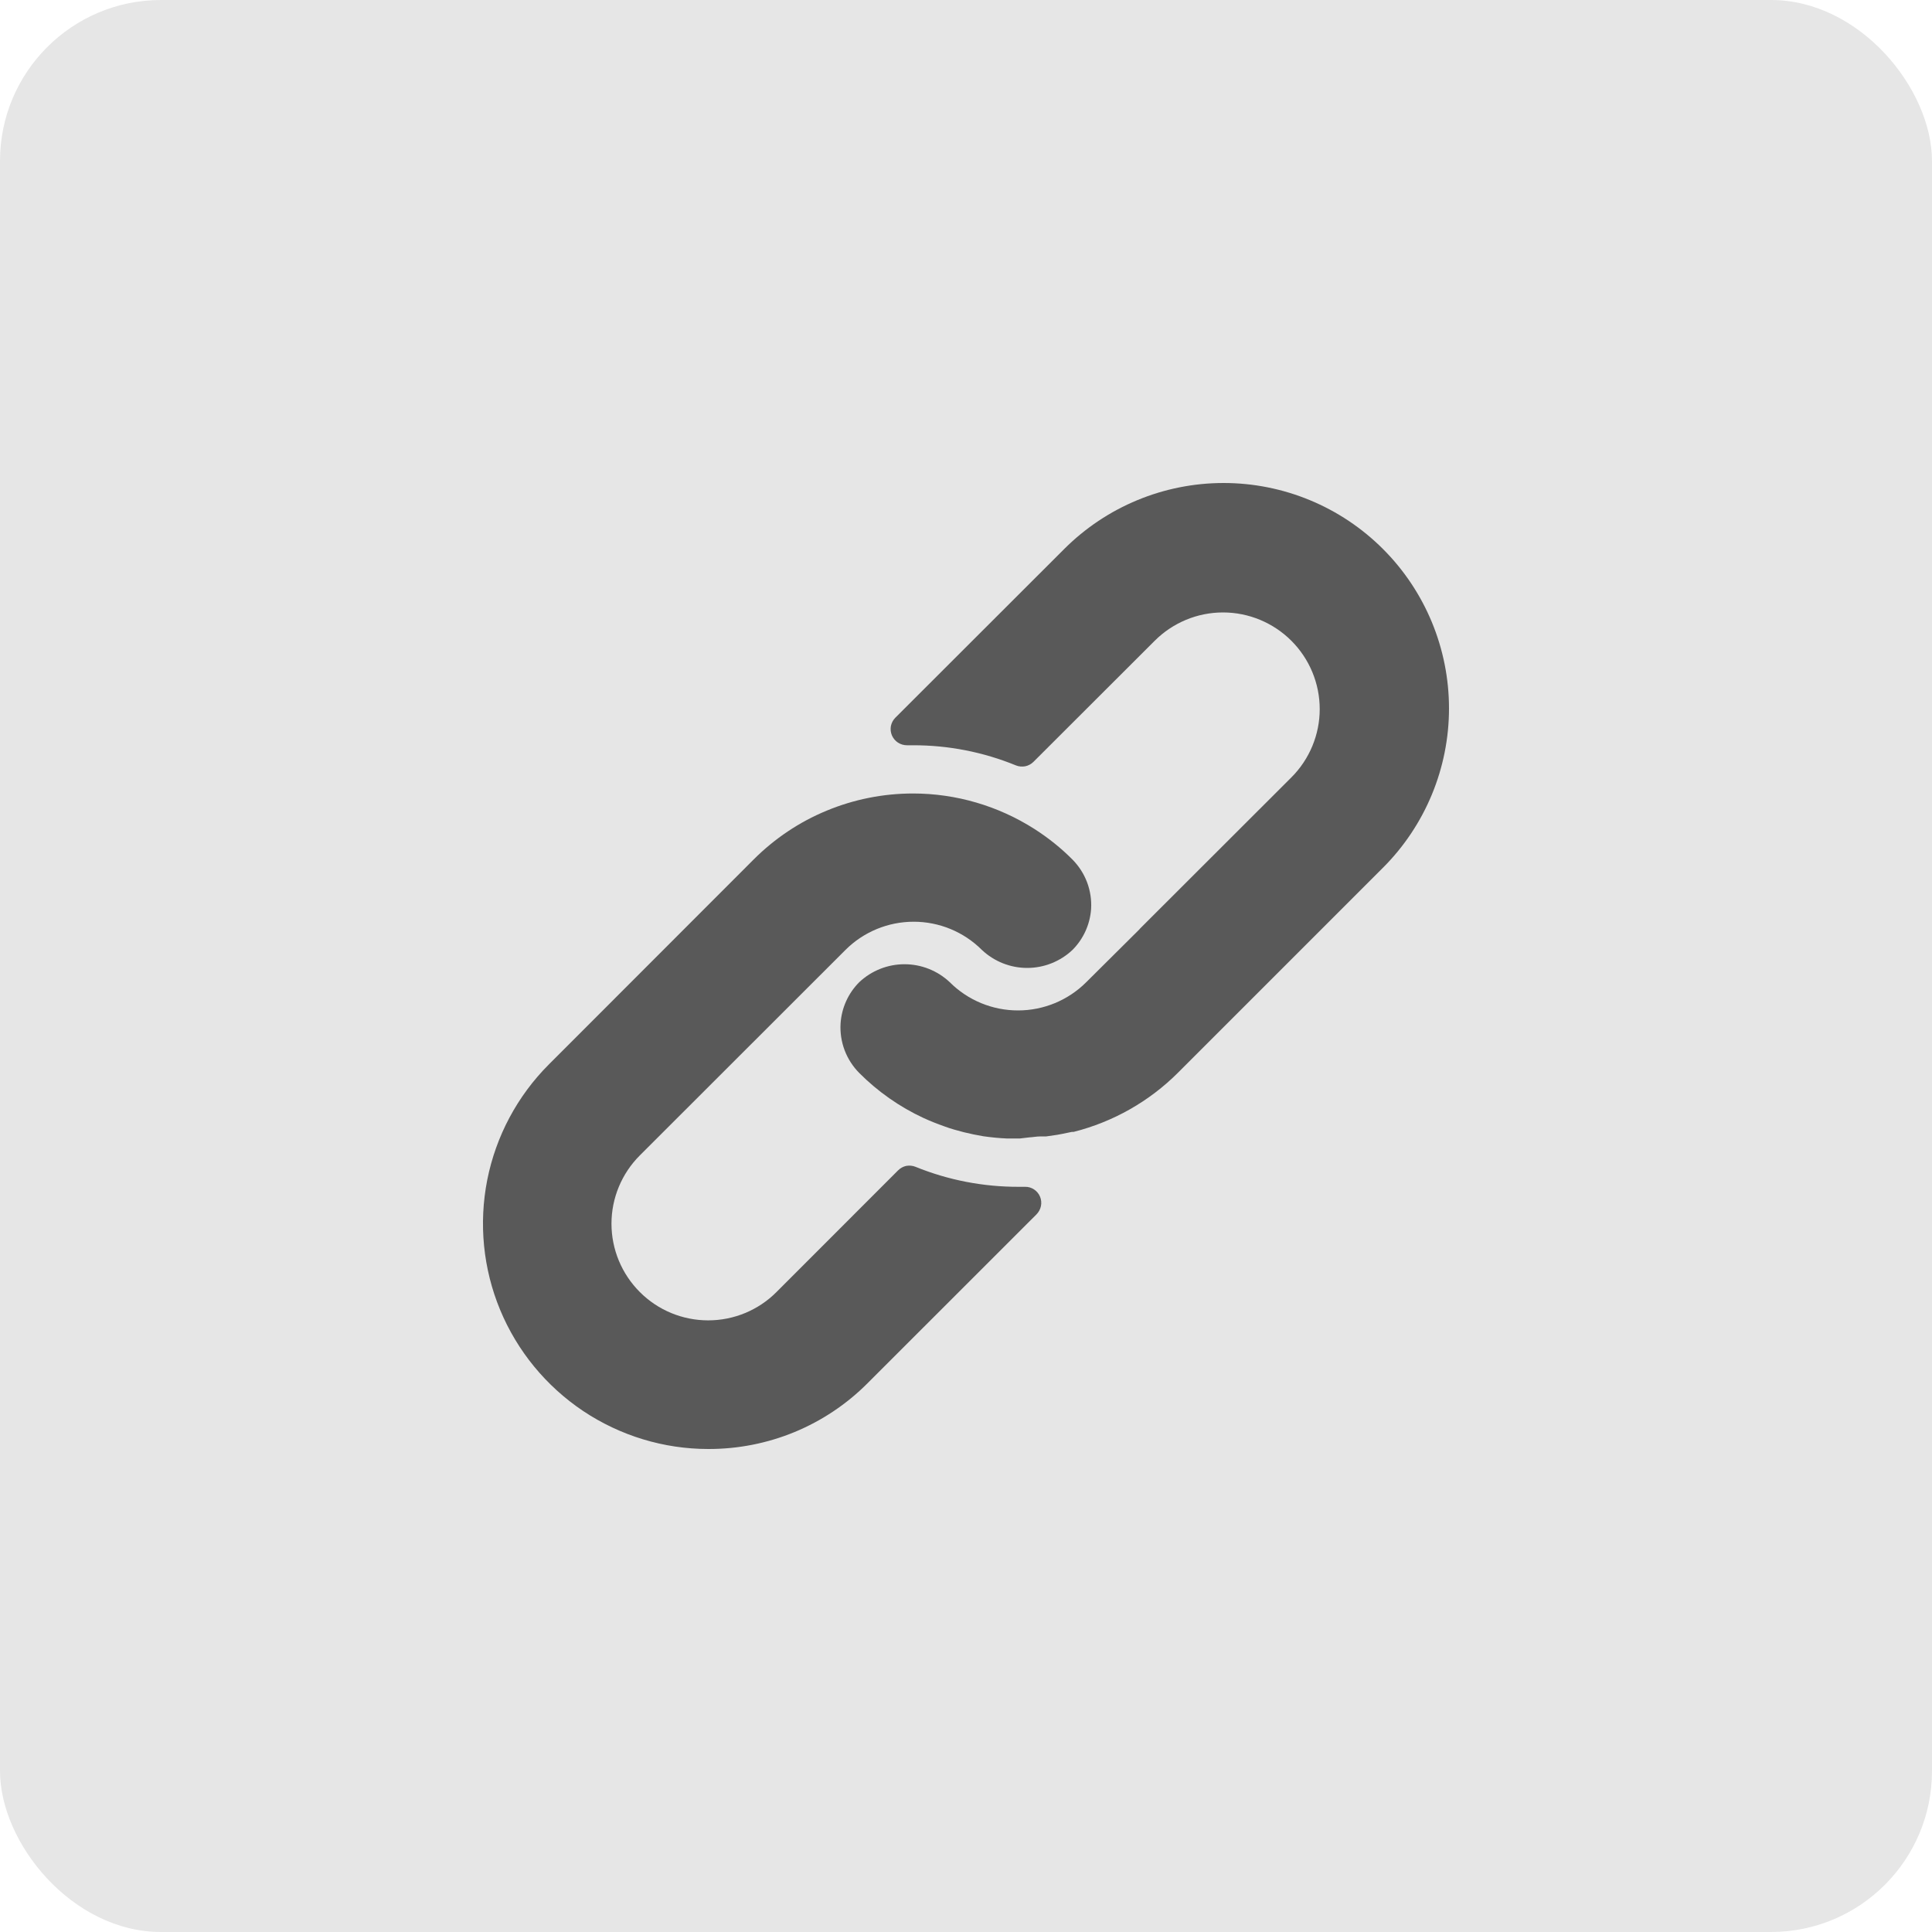 <svg width="24" height="24" viewBox="0 0 24 24" fill="none" xmlns="http://www.w3.org/2000/svg">
<rect width="24" height="24" rx="2" fill="#E6E6E6"/>
<path d="M8.798 18C8.245 18 7.704 17.835 7.244 17.528C6.784 17.22 6.425 16.783 6.213 16.272C6.001 15.761 5.946 15.199 6.053 14.656C6.161 14.113 6.427 13.614 6.818 13.223L9.362 10.677C9.622 10.417 9.93 10.21 10.27 10.07C10.61 9.929 10.974 9.857 11.342 9.857C11.877 9.857 12.401 10.011 12.852 10.299C13.022 10.408 13.18 10.534 13.322 10.677C13.402 10.758 13.464 10.854 13.504 10.96C13.544 11.066 13.561 11.18 13.554 11.293C13.54 11.485 13.458 11.665 13.322 11.801C13.17 11.944 12.969 12.024 12.76 12.024C12.551 12.024 12.35 11.944 12.198 11.801C11.973 11.576 11.668 11.45 11.35 11.45C11.032 11.45 10.727 11.576 10.502 11.801L7.948 14.353C7.723 14.578 7.596 14.883 7.596 15.201C7.596 15.52 7.723 15.825 7.948 16.05C8.173 16.276 8.479 16.402 8.797 16.402C9.116 16.402 9.421 16.276 9.646 16.05L11.156 14.539C11.184 14.511 11.22 14.491 11.258 14.483C11.297 14.476 11.337 14.48 11.374 14.495C11.78 14.66 12.215 14.744 12.654 14.743H12.734C12.774 14.742 12.813 14.754 12.846 14.776C12.879 14.798 12.905 14.829 12.92 14.866C12.935 14.902 12.939 14.943 12.931 14.982C12.923 15.021 12.904 15.056 12.876 15.085L10.776 17.184C10.517 17.444 10.208 17.65 9.869 17.79C9.529 17.93 9.165 18.001 8.798 18Z" fill="#595959"/>
<path d="M12.666 14.143H12.514C12.414 14.139 12.315 14.129 12.216 14.115C12.134 14.101 12.054 14.085 11.974 14.065L11.856 14.033C11.814 14.021 11.77 14.007 11.728 13.991C11.686 13.975 11.642 13.961 11.6 13.943C11.558 13.925 11.516 13.909 11.474 13.889C11.176 13.751 10.905 13.561 10.674 13.329C10.594 13.248 10.532 13.152 10.492 13.046C10.452 12.94 10.435 12.826 10.442 12.713C10.455 12.52 10.537 12.338 10.674 12.201C10.826 12.058 11.027 11.978 11.236 11.978C11.445 11.978 11.646 12.058 11.798 12.201C12.023 12.426 12.328 12.552 12.646 12.552C12.964 12.552 13.269 12.426 13.494 12.201L14.15 11.549L14.166 11.531L16.042 9.657C16.267 9.432 16.394 9.127 16.394 8.809C16.394 8.49 16.267 8.185 16.042 7.96C15.817 7.735 15.511 7.608 15.193 7.608C14.874 7.608 14.569 7.735 14.344 7.96L12.838 9.464C12.81 9.492 12.774 9.511 12.736 9.519C12.697 9.526 12.657 9.523 12.62 9.508C12.214 9.342 11.78 9.257 11.342 9.258H11.268C11.228 9.258 11.189 9.247 11.155 9.225C11.122 9.204 11.096 9.172 11.08 9.136C11.064 9.099 11.06 9.058 11.067 9.019C11.075 8.98 11.094 8.944 11.122 8.916L13.22 6.82C13.745 6.295 14.457 6 15.2 6C15.943 6 16.655 6.295 17.18 6.82C17.705 7.345 18 8.057 18 8.8C18 9.542 17.705 10.254 17.18 10.779L14.634 13.325C14.276 13.683 13.827 13.937 13.336 14.061H13.314L13.198 14.085L13.134 14.097L12.996 14.117H12.928C12.876 14.117 12.83 14.127 12.786 14.129L12.666 14.143Z" fill="#595959"/>
</svg>
